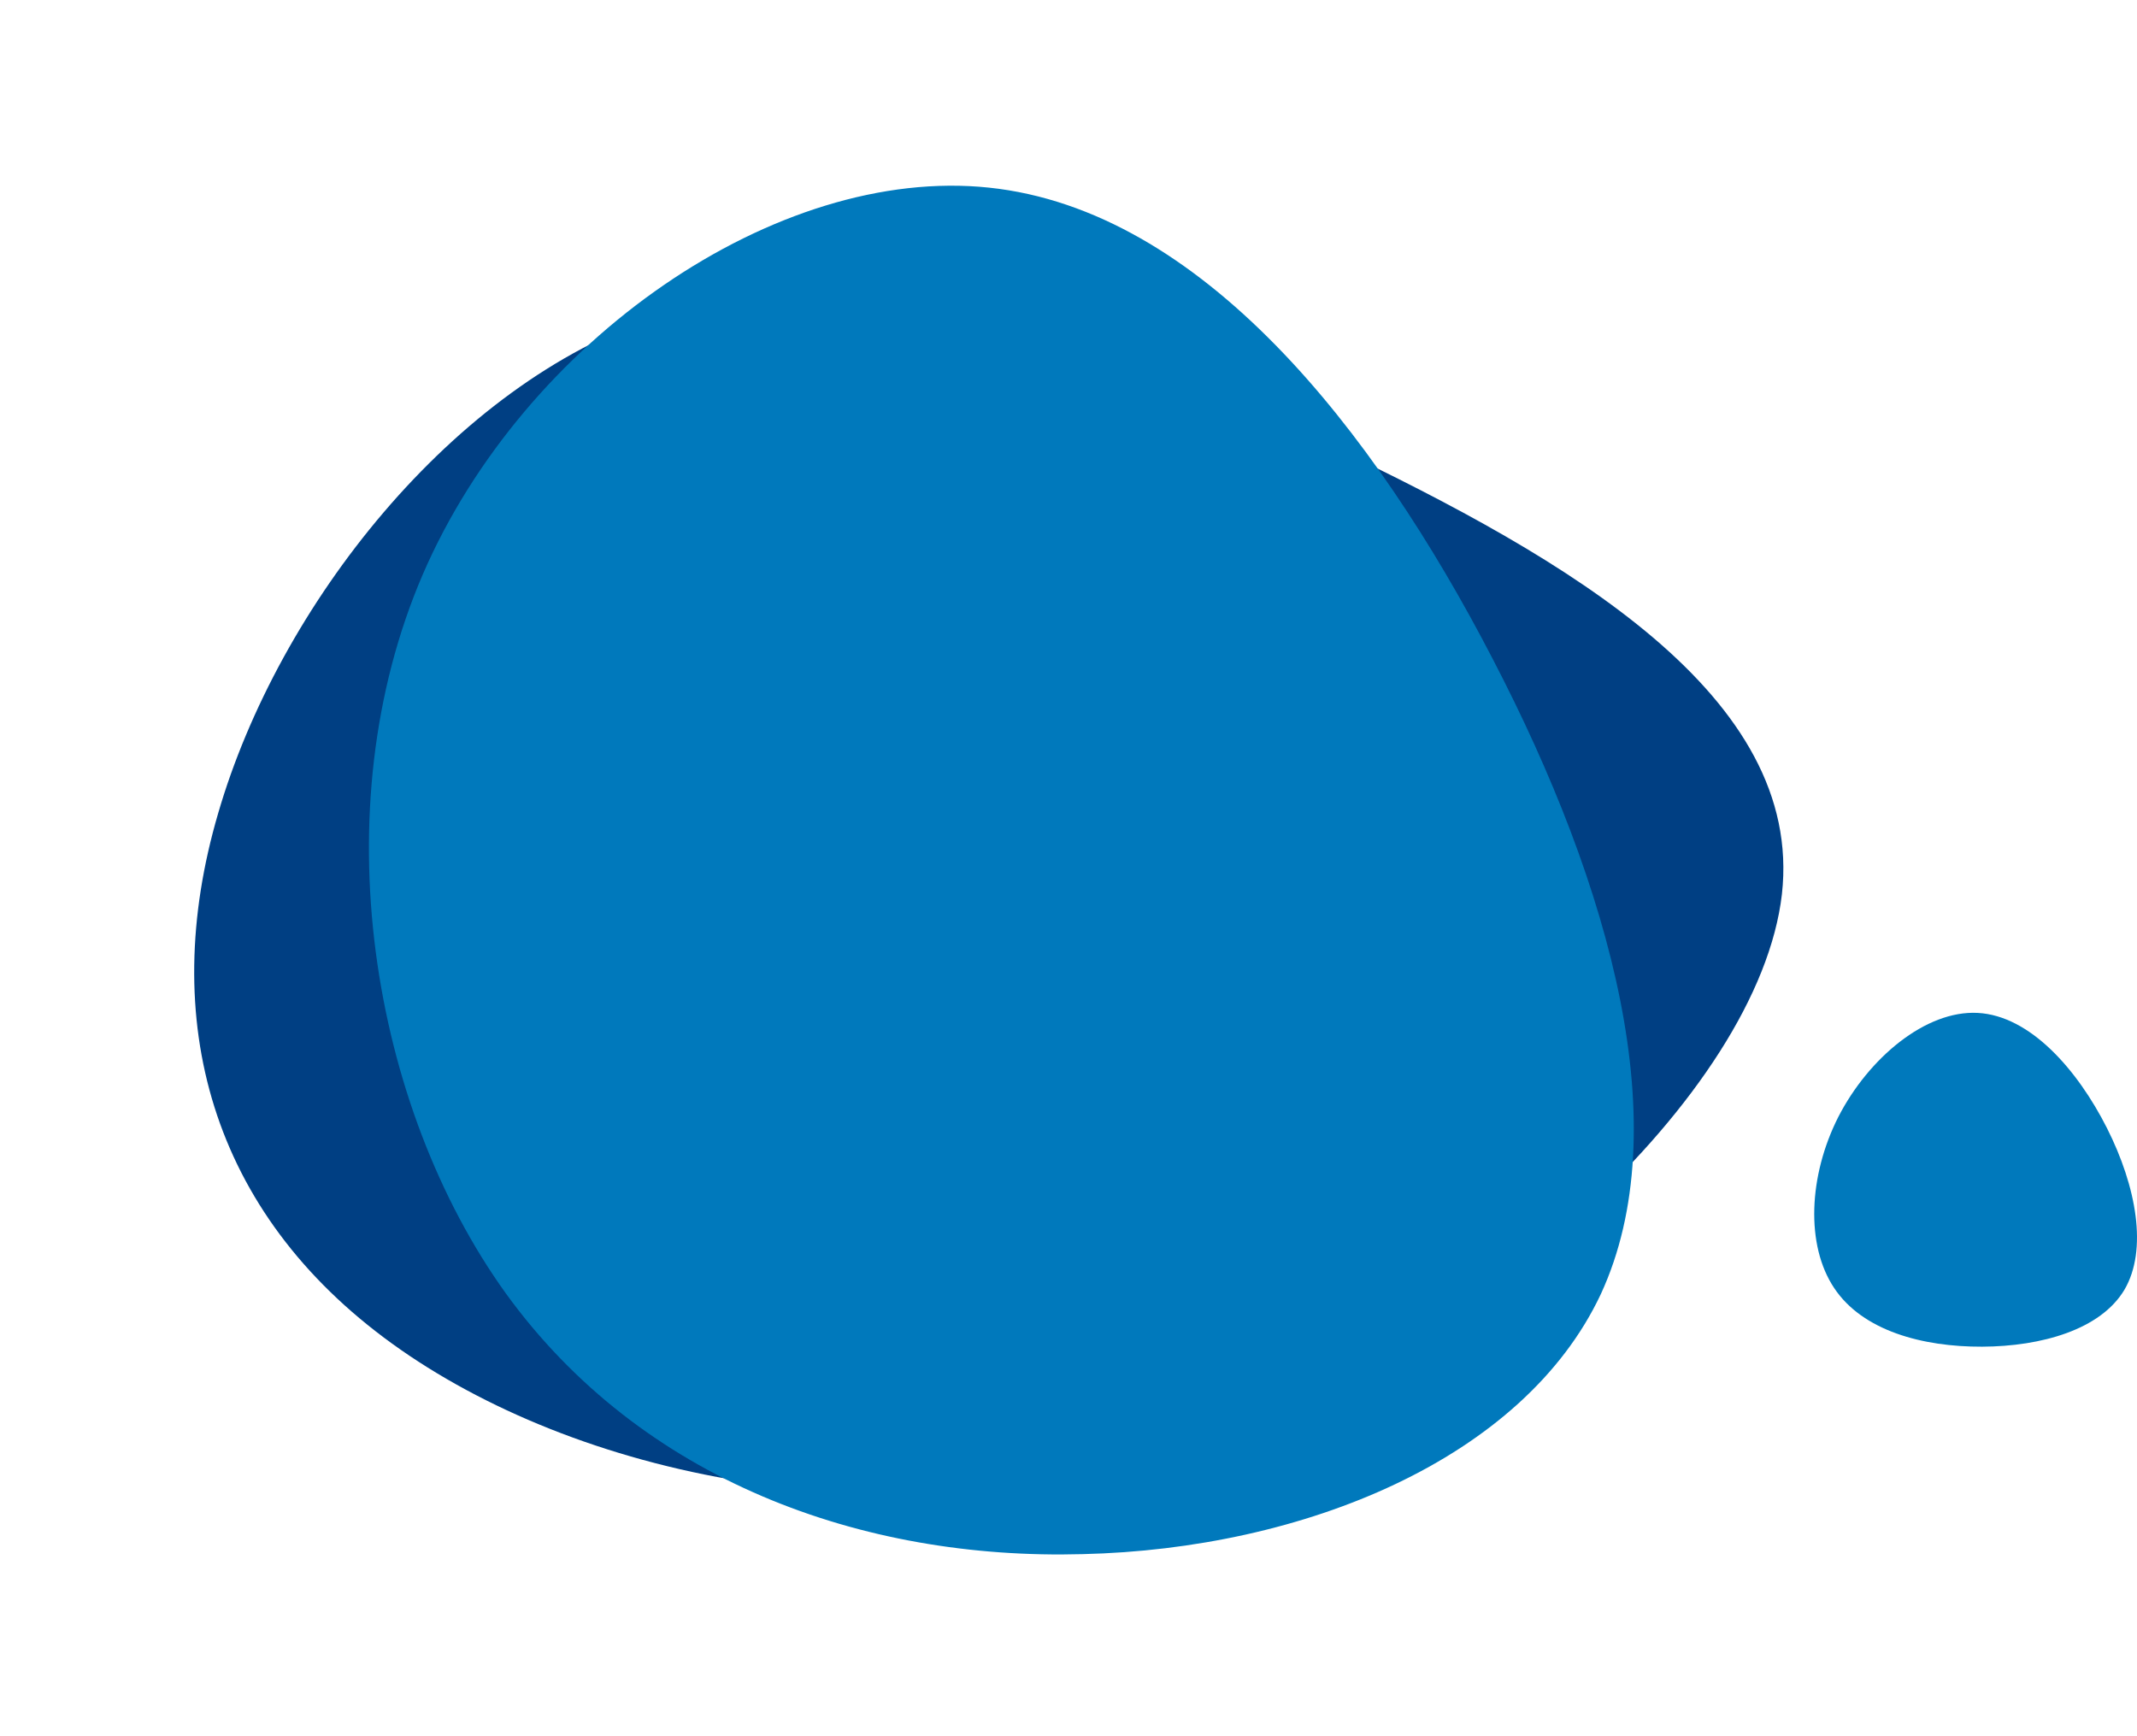 <?xml version="1.0" encoding="UTF-8"?> <svg xmlns="http://www.w3.org/2000/svg" width="192" height="156" viewBox="0 0 192 156" fill="none"> <path d="M119.691 40.125C140.89 50.228 162.102 62.538 160.096 80.356C158.014 98.287 132.582 121.695 105.96 130.248C79.338 138.801 51.527 132.499 35.237 120.732C18.946 108.966 14.148 91.664 19.599 73.079C25.022 54.423 40.693 34.484 59.094 28.391C77.363 22.268 98.52 30.093 119.691 40.125Z" fill="#003F83"></path> <path d="M189.307 101.369C191.948 106.616 192.982 112.292 190.869 115.888C188.735 119.462 183.431 120.977 178.084 121C172.737 121.022 167.345 119.575 164.792 115.73C162.218 111.885 162.482 105.643 165.167 100.351C167.873 95.081 173.001 90.761 177.688 91.01C182.397 91.259 186.644 96.099 189.307 101.369Z" fill="#0079BC"></path> <path d="M134.107 59.192C144.822 79.792 150.713 101.364 143.827 116.278C136.856 131.103 117.105 139.179 97.275 139.64C77.448 140.192 57.623 133.036 45.439 116.201C33.338 99.364 28.876 72.758 37.987 51.606C47.101 30.545 69.787 14.847 88.859 16.859C107.932 18.871 123.389 38.501 134.107 59.192Z" fill="#0079BC"></path> </svg> 